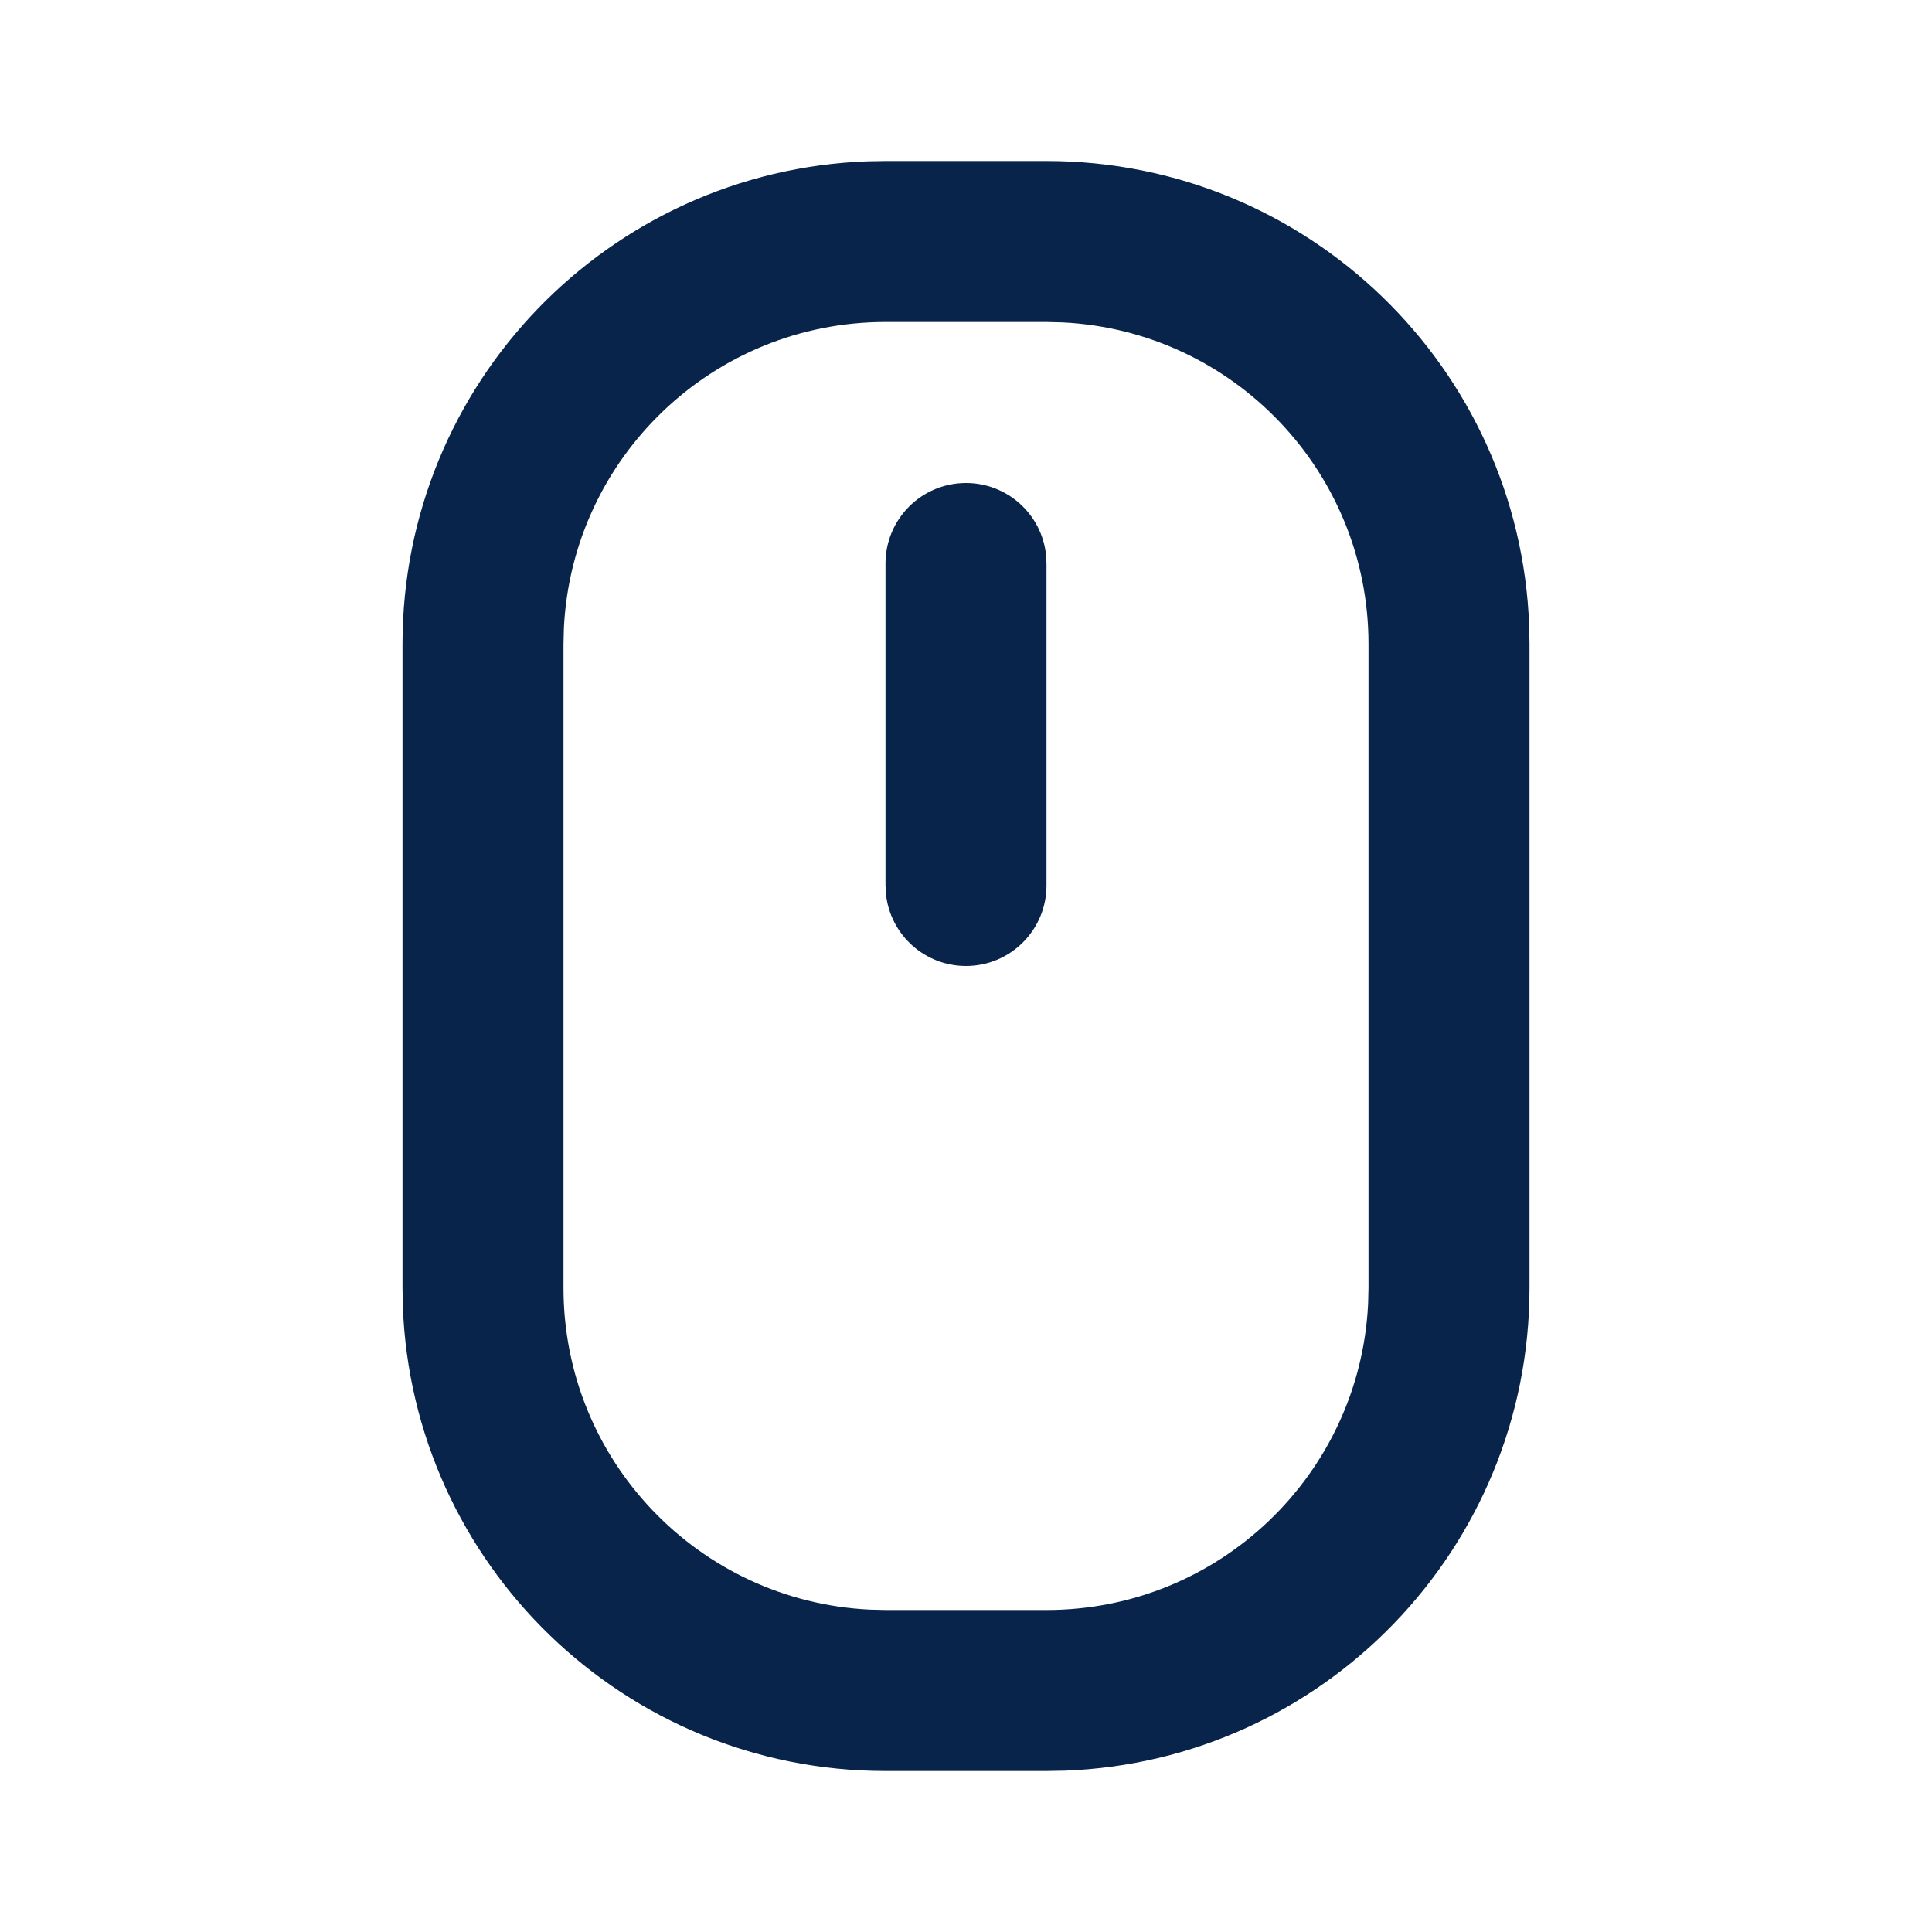 <?xml version="1.0" encoding="UTF-8"?>

<svg width="800px" height="800px" viewBox="0 0 24 24" version="1.1" xmlns="http://www.w3.org/2000/svg" xmlns:xlink="http://www.w3.org/1999/xlink">
    <title>mouse_line</title>
    <g id="页面-1" stroke="none" stroke-width="1" fill="none" fill-rule="evenodd">
        <g id="Device" transform="translate(-960, 0)" fill-rule="nonzero">
            <g id="mouse_line" transform="translate(960, 0)">
                <path d="M24,0 L24,24 L0,24 L0,0 L24,0 Z M12.593,23.258 L12.582,23.26 L12.511,23.295 L12.492,23.299 L12.492,23.299 L12.477,23.295 L12.406,23.26 C12.396,23.256 12.387,23.259 12.382,23.265 L12.378,23.276 L12.361,23.703 L12.366,23.723 L12.377,23.736 L12.48,23.81 L12.495,23.814 L12.495,23.814 L12.507,23.81 L12.611,23.736 L12.623,23.72 L12.623,23.72 L12.627,23.703 L12.61,23.276 C12.608,23.266 12.601,23.259 12.593,23.258 L12.593,23.258 Z M12.858,23.145 L12.845,23.147 L12.66,23.24 L12.65,23.25 L12.65,23.25 L12.647,23.261 L12.665,23.691 L12.67,23.703 L12.67,23.703 L12.678,23.71 L12.879,23.803 C12.891,23.807 12.902,23.803 12.908,23.795 L12.912,23.781 L12.878,23.167 C12.875,23.155 12.867,23.147 12.858,23.145 L12.858,23.145 Z M12.143,23.147 C12.133,23.142 12.122,23.145 12.116,23.153 L12.11,23.167 L12.076,23.781 C12.075,23.793 12.083,23.802 12.093,23.805 L12.108,23.803 L12.309,23.71 L12.319,23.702 L12.319,23.702 L12.323,23.691 L12.34,23.261 L12.337,23.249 L12.337,23.249 L12.328,23.24 L12.143,23.147 Z" id="MingCute" fill-rule="nonzero">
</path>
                <path d="M13,2 C16.238,2 18.878,4.566 18.996,7.775 L19,8 L19,16 C19,19.238 16.434,21.878 13.225,21.996 L13,22 L11,22 C7.762,22 5.122,19.434 5.004,16.225 L5,16 L5,8 C5,4.762 7.566,2.122 10.775,2.004 L11,2 L13,2 Z M13,4 L11,4 C8.858,4 7.109,5.684 7.005,7.8 L7,8 L7,16 C7,18.142 8.684,19.891 10.8,19.995 L11,20 L13,20 C15.142,20 16.891,18.316 16.995,16.2 L17,16 L17,8 C17,5.858 15.316,4.109 13.2,4.005 L13,4 Z M12,6 C12.513,6 12.936,6.386 12.993,6.883 L13,7 L13,11 C13,11.552 12.552,12 12,12 C11.487,12 11.064,11.614 11.007,11.117 L11,11 L11,7 C11,6.448 11.448,6 12,6 Z" id="形状" fill="#09244B">
</path>
            </g>
        </g>
    </g>
</svg>